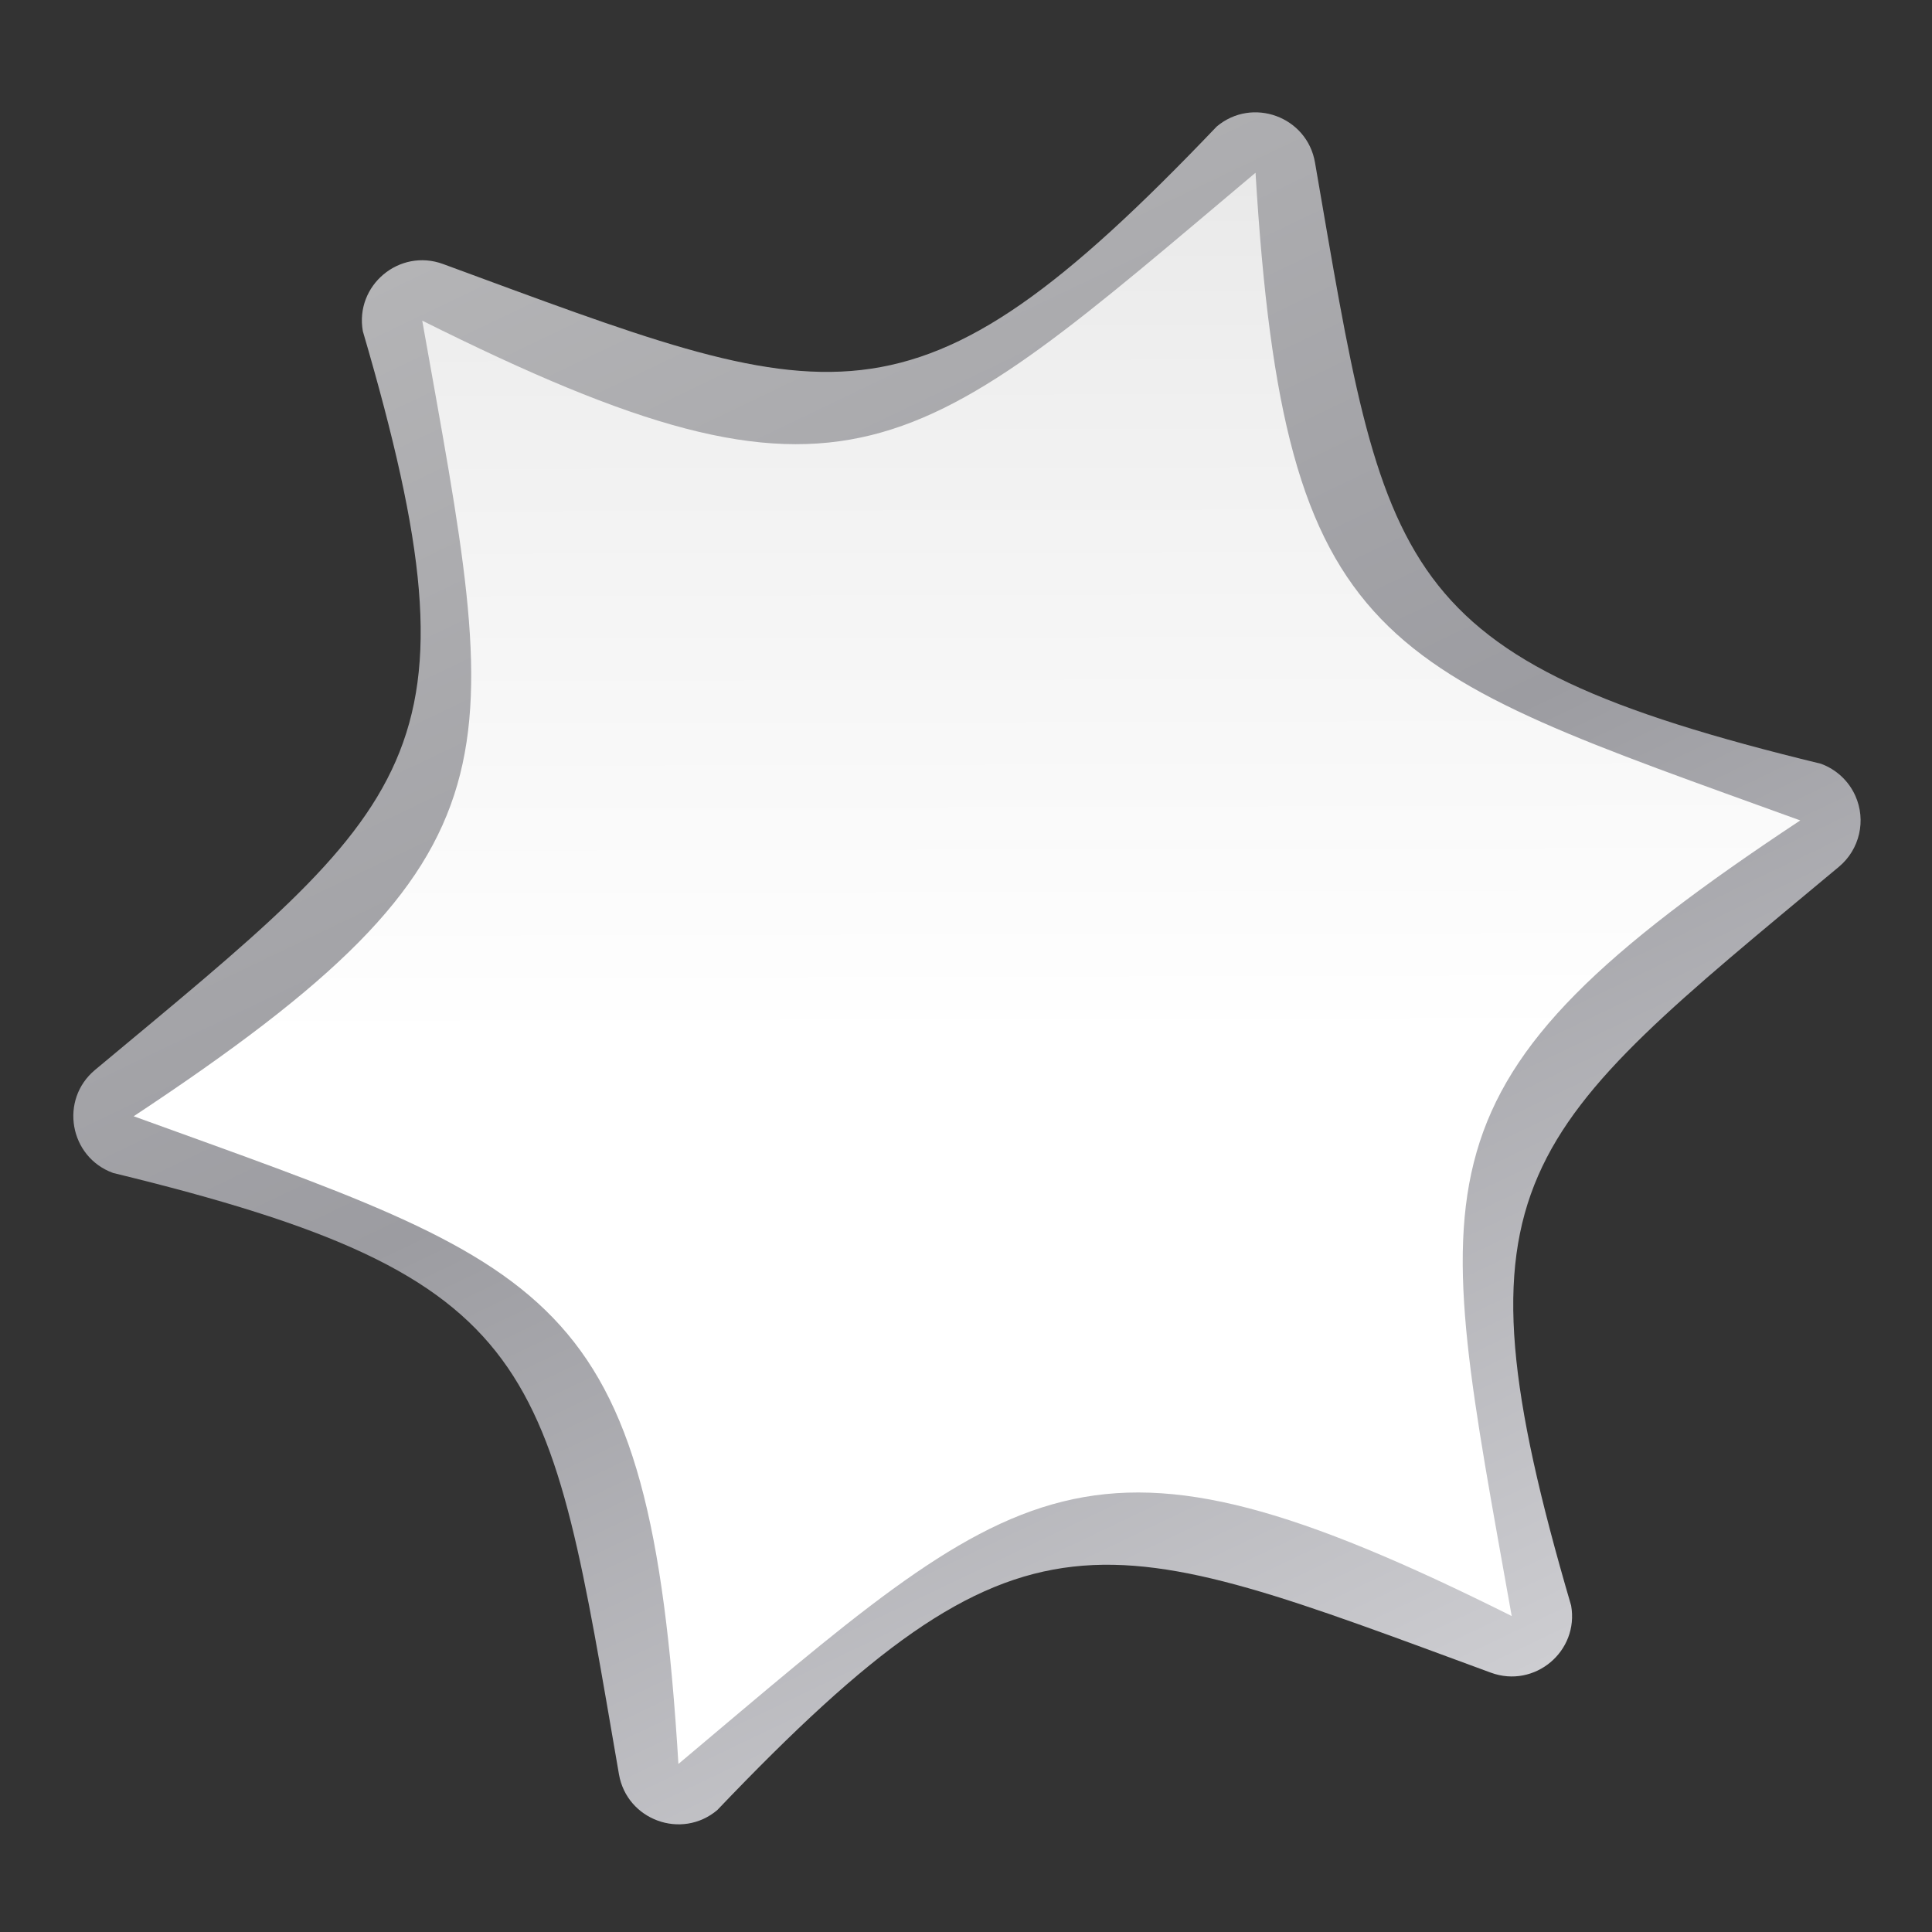 <svg height="32" viewBox="0 0 32 32" width="32" xmlns="http://www.w3.org/2000/svg" xmlns:xlink="http://www.w3.org/1999/xlink"><rect x="0" y="0" width="32" height="32" fill="#333333" stroke="none"/><linearGradient id="a" gradientUnits="userSpaceOnUse" x1="119.314" x2="11.196" y1="95.856" y2="44.401"><stop offset="0" stop-color="#fff"/><stop offset=".464" stop-color="#fff"/><stop offset=".778" stop-color="#f1f1f1"/><stop offset=".906" stop-color="#eaeaea"/><stop offset="1" stop-color="#dfdfdf"/></linearGradient><linearGradient id="b" gradientUnits="userSpaceOnUse" x1="10.785" x2="122.164" y1="66.972" y2="66.972"><stop offset="0" stop-color="#b4b4b6"/><stop offset=".5" stop-color="#9c9ca1"/><stop offset="1" stop-color="#cdcdd1"/></linearGradient><path d="m80.896 11.535c-1.03-.023-2.026.372-2.762 1.094-17.842 21.849-22.815 19.605-48.158 12.443-2.837-.801-5.473 1.777-4.736 4.631 10 26.374 5.57 29.56-13.301 47.928-2.11 2.056-1.196 5.627 1.643 6.416 27.838 4.529 28.383 9.958 34.854 35.482.724 2.858 4.275 3.852 6.379 1.787 17.841-21.847 22.815-19.603 48.156-12.443 2.837.801 5.473-1.777 4.736-4.631-10-26.375-5.569-29.561 13.303-47.928 2.11-2.056 1.196-5.627-1.643-6.416-27.84-4.528-28.384-9.957-34.854-35.482-.422-1.664-1.901-2.842-3.617-2.881z" fill="url(#b)" transform="matrix(.113 .236 -.236 .113 24.31 -7.217)"/><path d="m104.01 105.197c-28.122-11.432-31.647-6.465-51.871 13.395-4.161-30.071-10.225-30.64-37.536-38.225 23.962-18.639 21.422-24.175 14.335-51.619 28.122 11.432 31.647 6.465 51.871-13.395 4.161 30.071 10.225 30.64 37.536 38.225-23.962 18.639-21.422 24.175-14.335 51.619z" fill="url(#a)" transform="matrix(.113 .236 -.236 .113 24.31 -7.217)"/></svg>